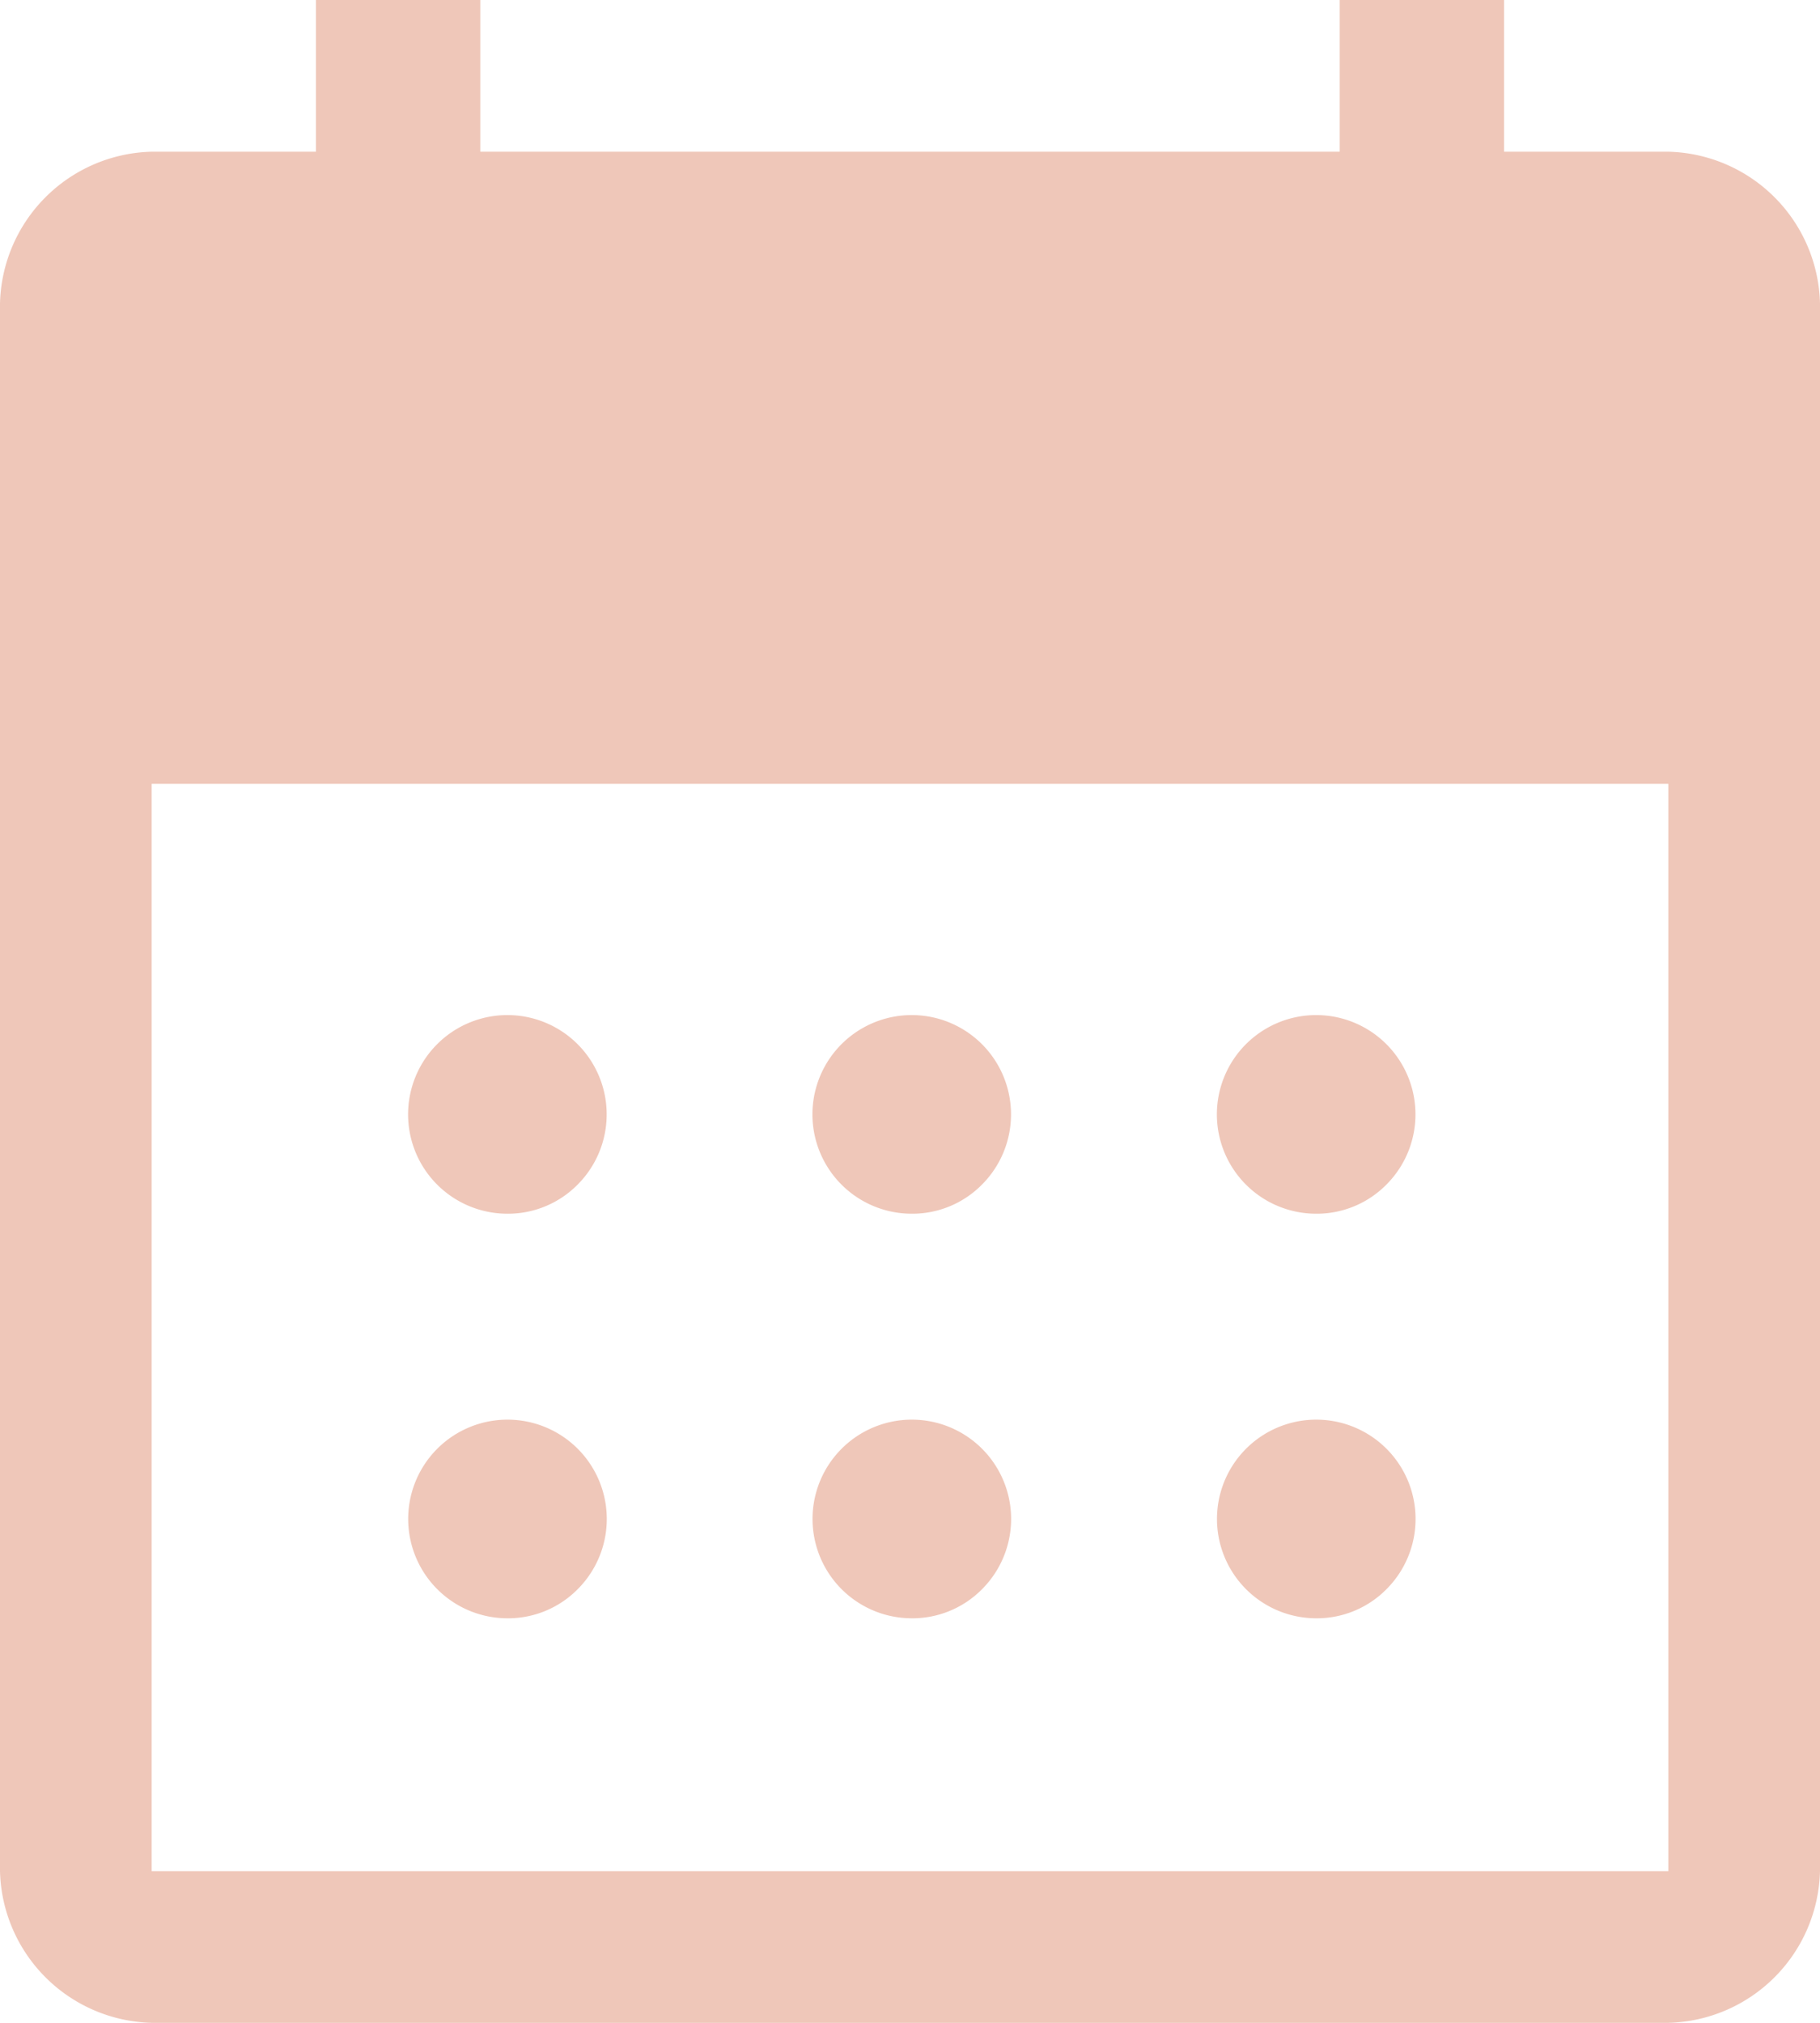 <svg xmlns="http://www.w3.org/2000/svg" width="18" height="20" viewBox="0 0 18 20">
  <g id="_9jQnYc.tif" data-name="9jQnYc.tif" transform="translate(-3618.396 4285.613)">
    <path id="calendar_month_FILL1_wght400_GRAD0_opsz48_1_" data-name="calendar_month_FILL1_wght400_GRAD0_opsz48 (1)" d="M129,188a.982.982,0,1,1,.712-.288A.968.968,0,0,1,129,188Zm-4,0a.982.982,0,1,1,.713-.288A.968.968,0,0,1,125,188Zm8,0a.982.982,0,1,1,.712-.288A.968.968,0,0,1,133,188Zm-4,4a.982.982,0,1,1,.712-.287A.968.968,0,0,1,129,192Zm-4,0a.982.982,0,1,1,.713-.287A.968.968,0,0,1,125,192Zm8,0a.982.982,0,1,1,.712-.287A.968.968,0,0,1,133,192Zm-11.5,4a1.538,1.538,0,0,1-1.5-1.5V179a1.538,1.538,0,0,1,1.5-1.5h1.625V176h1.625v1.5h8.5V176h1.625v1.5H136.5A1.538,1.538,0,0,1,138,179v15.5a1.538,1.538,0,0,1-1.5,1.5Zm0-1.5h15V183.75h-15Z" transform="translate(3498.396 -4461.613)" fill="#efc7b9"/>
  </g>
</svg>
